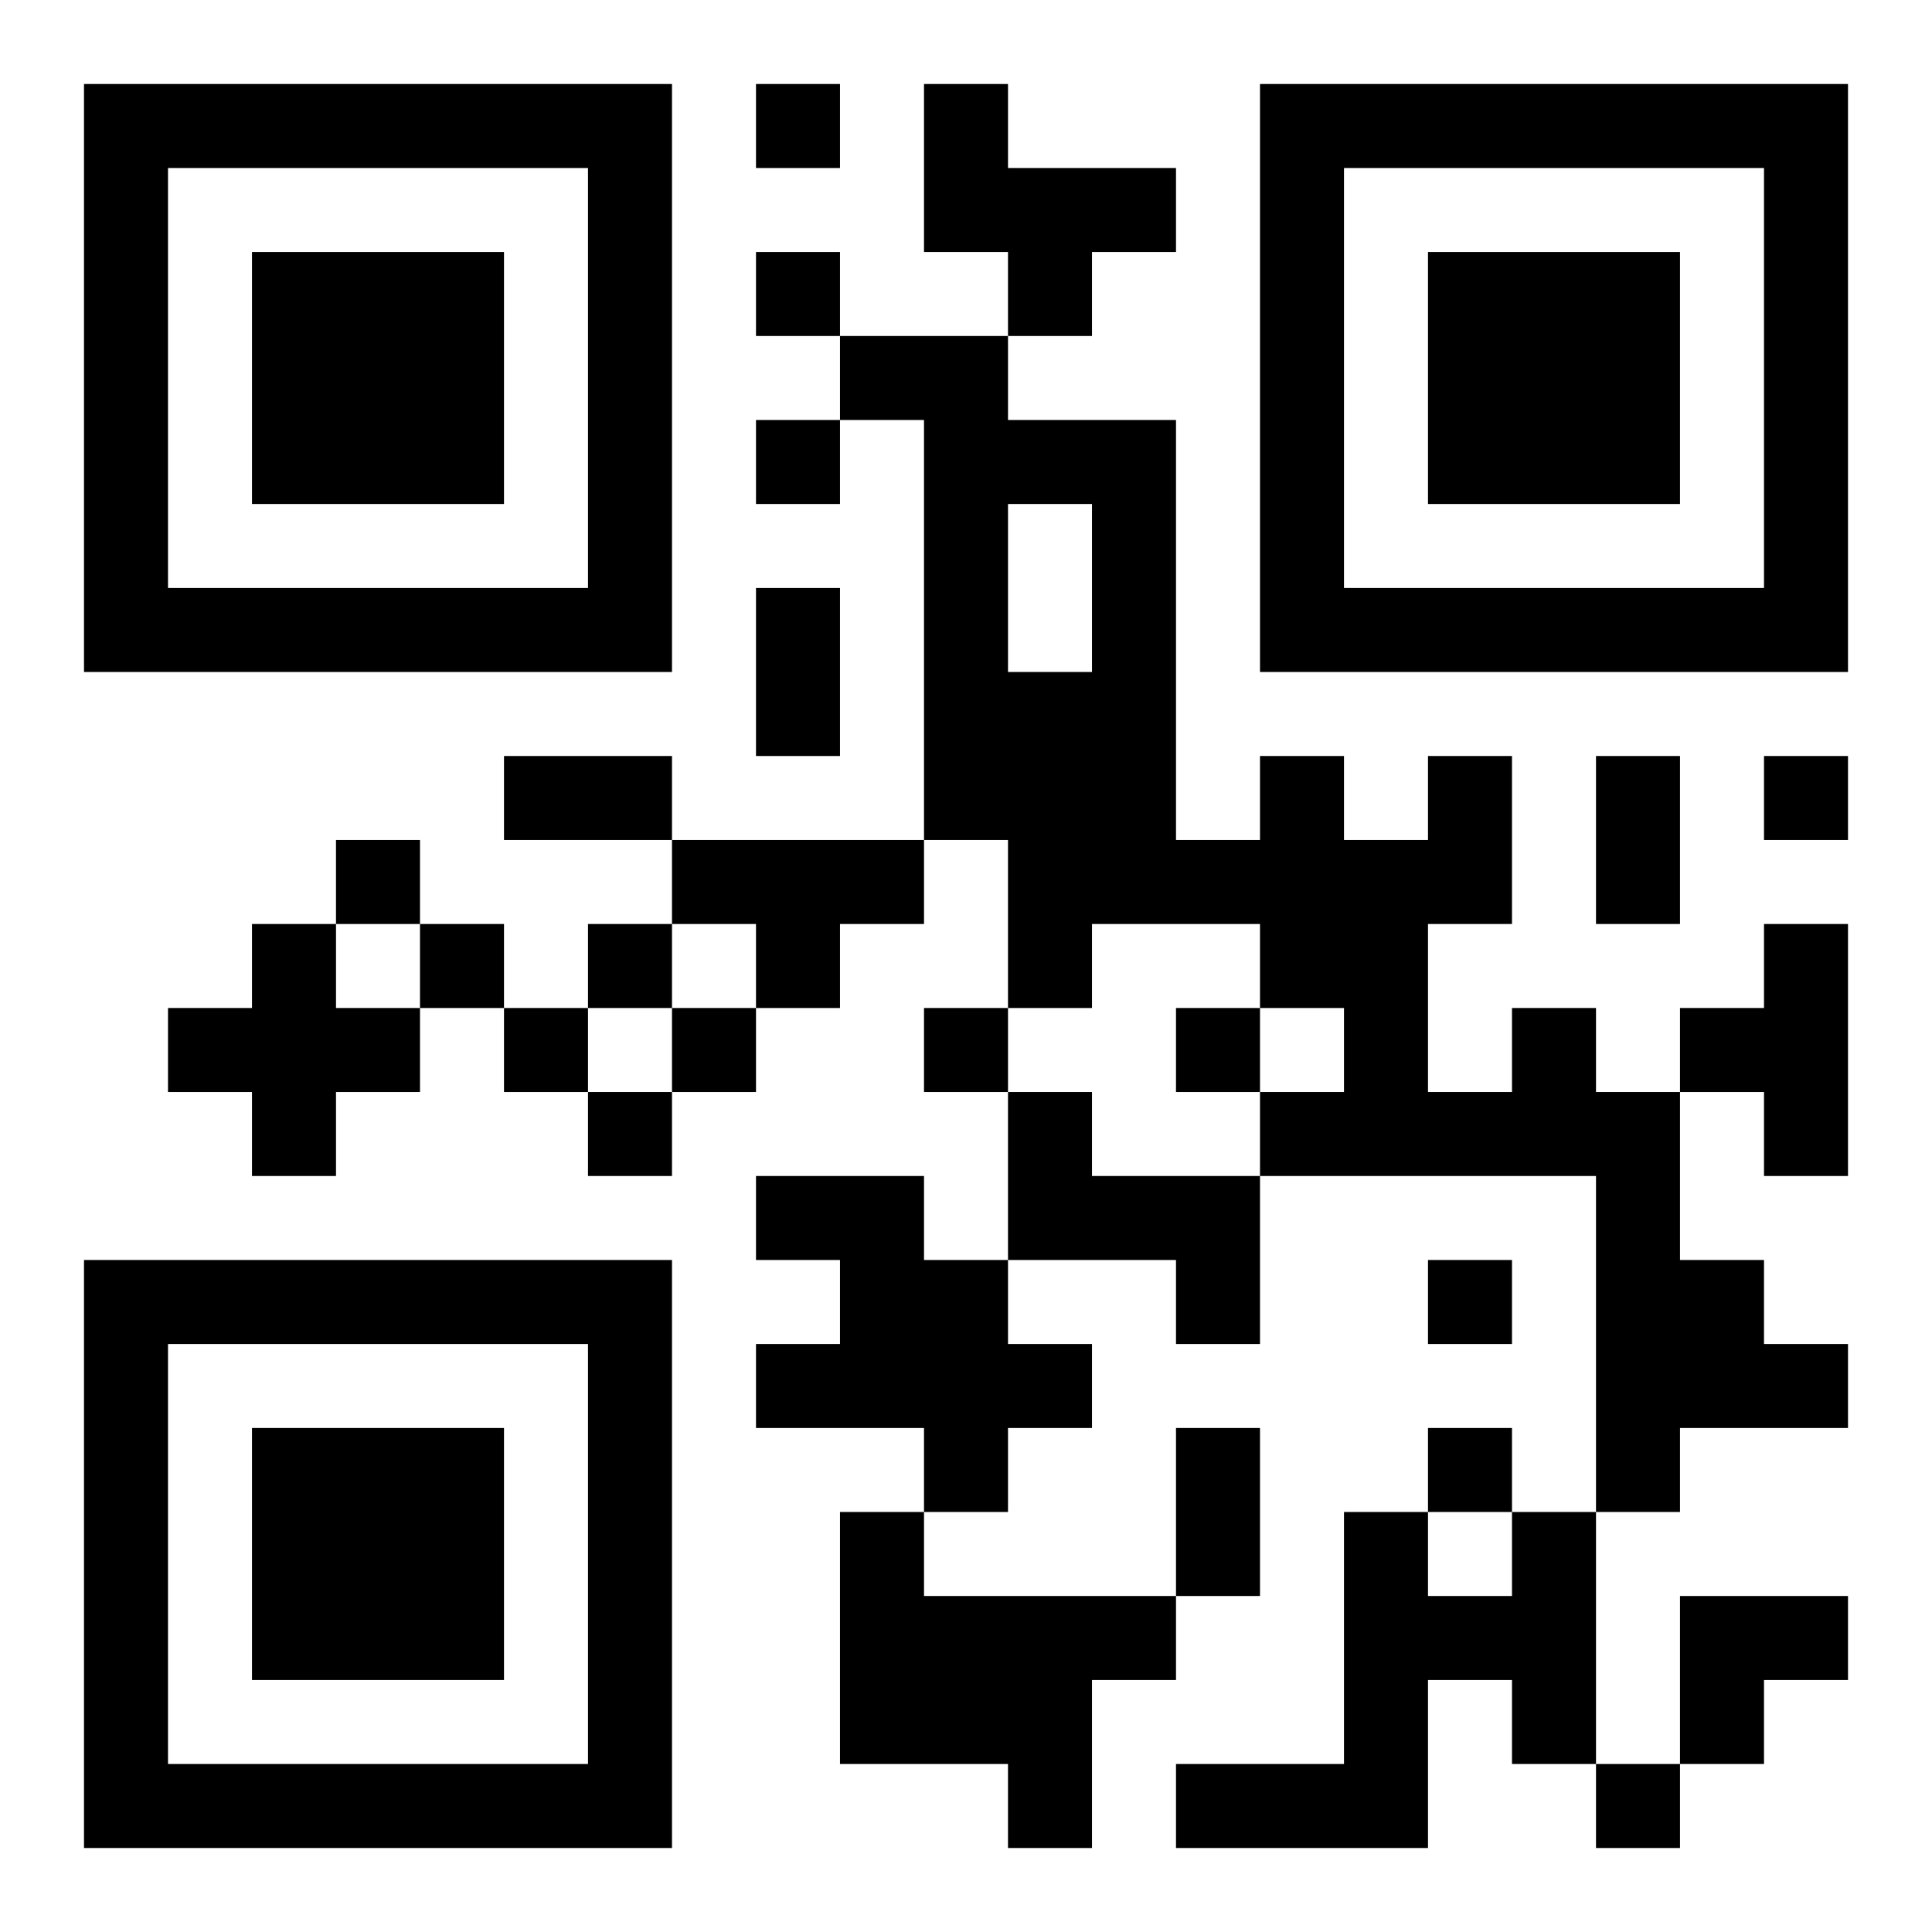 <?xml version="1.0" encoding="UTF-8"?>
<!DOCTYPE svg PUBLIC "-//W3C//DTD SVG 1.1//EN" "http://www.w3.org/Graphics/SVG/1.1/DTD/svg11.dtd">
<svg xmlns="http://www.w3.org/2000/svg" version="1.1" viewBox="0 0 23 23" stroke="none">
	<rect width="100%" height="100%" fill="#ffffff"/>
	<path d="M1,1h7v1h-7z M9,1h1v1h-1z M11,1h1v2h-1z M15,1h7v1h-7z M1,2h1v6h-1z M7,2h1v6h-1z M12,2h2v1h-2z M15,2h1v6h-1z M21,2h1v6h-1z M3,3h3v3h-3z M9,3h1v1h-1z M12,3h1v1h-1z M17,3h3v3h-3z M10,4h2v1h-2z M9,5h1v1h-1z M11,5h1v5h-1z M12,5h2v1h-2z M13,6h1v5h-1z M2,7h5v1h-5z M9,7h1v2h-1z M16,7h5v1h-5z M12,8h1v4h-1z M6,9h2v1h-2z M15,9h1v3h-1z M17,9h1v2h-1z M19,9h1v2h-1z M21,9h1v1h-1z M4,10h1v1h-1z M8,10h3v1h-3z M14,10h1v1h-1z M16,10h1v4h-1z M3,11h1v3h-1z M5,11h1v1h-1z M7,11h1v1h-1z M9,11h1v1h-1z M21,11h1v3h-1z M2,12h1v1h-1z M4,12h1v1h-1z M6,12h1v1h-1z M8,12h1v1h-1z M11,12h1v1h-1z M14,12h1v1h-1z M18,12h1v2h-1z M20,12h1v1h-1z M7,13h1v1h-1z M12,13h1v2h-1z M15,13h1v1h-1z M17,13h1v1h-1z M19,13h1v5h-1z M9,14h2v1h-2z M13,14h2v1h-2z M1,15h7v1h-7z M10,15h2v2h-2z M14,15h1v1h-1z M17,15h1v1h-1z M20,15h1v2h-1z M1,16h1v6h-1z M7,16h1v6h-1z M9,16h1v1h-1z M12,16h1v1h-1z M21,16h1v1h-1z M3,17h3v3h-3z M11,17h1v1h-1z M14,17h1v2h-1z M17,17h1v1h-1z M10,18h1v3h-1z M16,18h1v4h-1z M18,18h1v3h-1z M11,19h2v2h-2z M13,19h1v1h-1z M17,19h1v1h-1z M20,19h2v1h-2z M20,20h1v1h-1z M2,21h5v1h-5z M12,21h1v1h-1z M14,21h2v1h-2z M19,21h1v1h-1z" fill="#000000"/>
</svg>
